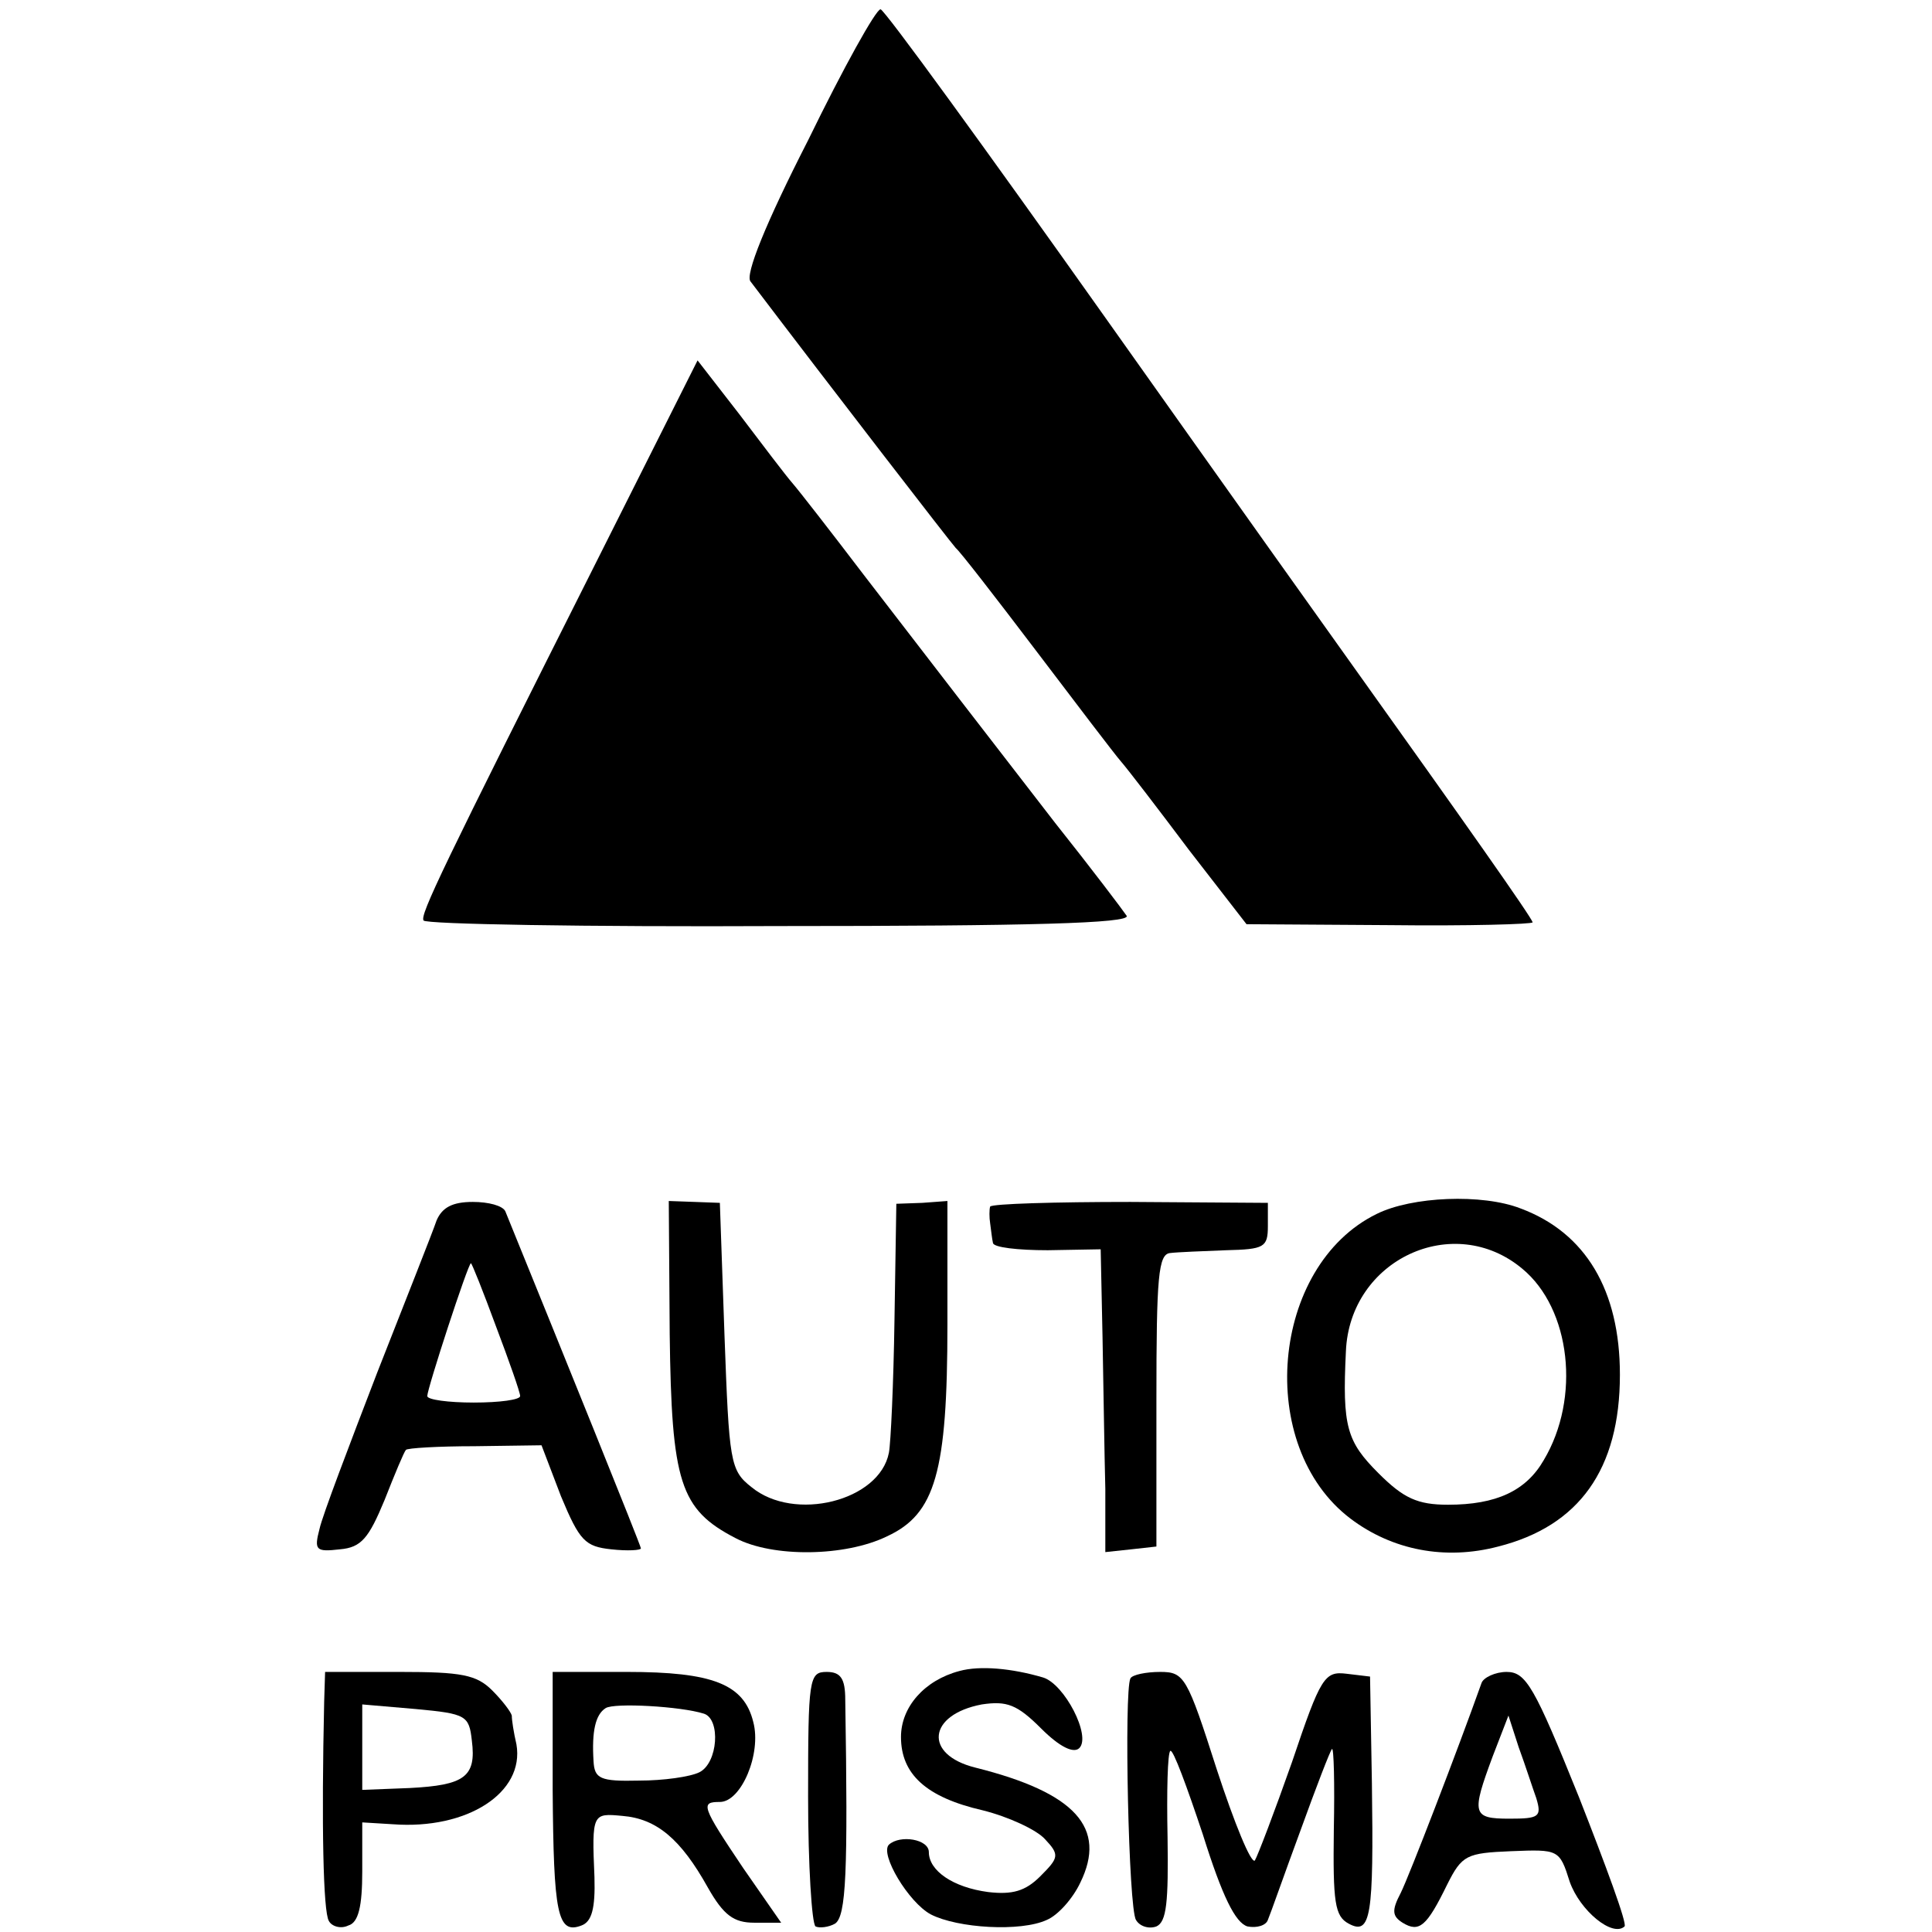 <?xml version="1.0" standalone="no"?>
<!DOCTYPE svg PUBLIC "-//W3C//DTD SVG 20010904//EN"
 "http://www.w3.org/TR/2001/REC-SVG-20010904/DTD/svg10.dtd">
<svg version="1.0" xmlns="http://www.w3.org/2000/svg"
 width="208pt" height="208pt" viewBox="0 0 208 208"
 preserveAspectRatio="xMidYMid meet">
<g transform="translate(0,208) scale(0.1,-0.1)"
fill="#000000" stroke="none">
<path d="M870 1929 c-46 -90 -68 -145 -62 -152 88 -116 217 -283 221 -287 4
-3 42 -52 86 -110 44 -58 85 -112 92 -120 7 -8 40 -51 73 -95 l62 -80 154 -1
c85 -1 154 1 154 3 0 4 -77 113 -192 274 -18 25 -139 195 -268 377 -129 182
-238 332 -242 332 -5 0 -40 -63 -78 -141z"/>
<path d="M644 1479 c-169 -336 -192 -384 -188 -390 2 -4 175 -7 383 -6 270 0
378 3 374 11 -4 6 -38 51 -77 100 -82 106 -119 154 -206 267 -35 46 -70 91
-77 99 -7 8 -32 41 -57 74 l-45 58 -107 -213z"/>
<path d="M470 766 c-4 -12 -33 -85 -64 -164 -30 -78 -59 -154 -62 -168 -6 -23
-4 -25 22 -22 23 2 31 12 48 53 11 28 21 52 23 54 1 2 35 4 74 4 l72 1 21 -55
c20 -48 26 -54 54 -57 18 -2 32 -1 32 1 0 3 -85 213 -146 363 -3 6 -18 10 -35
10 -22 0 -33 -6 -39 -20z m64 -114 c14 -37 26 -71 26 -75 0 -4 -22 -7 -50 -7
-27 0 -50 3 -50 7 0 8 44 143 47 143 1 0 13 -30 27 -68z"/>
<path d="M721 644 c2 -160 11 -189 71 -220 40 -21 118 -20 163 2 52 24 65 69
65 228 l0 133 -27 -2 -28 -1 -2 -125 c-1 -68 -4 -133 -6 -143 -10 -52 -102
-75 -148 -37 -23 18 -24 27 -29 163 l-5 143 -27 1 -28 1 1 -143z"/>
<path d="M1066 781 c-1 -3 -1 -12 0 -18 1 -7 2 -17 3 -21 0 -5 27 -8 59 -8
l57 1 2 -95 c1 -52 2 -126 3 -163 l0 -68 28 3 27 3 0 158 c0 133 2 157 15 158
8 1 35 2 60 3 41 1 45 3 45 26 l0 25 -148 1 c-81 0 -149 -2 -151 -5z"/>
<path d="M1482 773 c-114 -56 -131 -250 -28 -328 45 -34 102 -45 159 -30 87
22 131 83 131 185 0 91 -37 153 -107 179 -41 16 -117 13 -155 -6z m157 -59
c52 -43 63 -139 23 -206 -19 -33 -51 -48 -103 -48 -33 0 -48 7 -75 34 -34 34
-39 50 -35 131 4 99 116 151 190 89z"/>
<path d="M1033 281 c-38 -10 -63 -39 -63 -71 0 -40 27 -65 88 -79 28 -7 58
-21 67 -31 16 -17 15 -20 -5 -40 -16 -16 -30 -20 -56 -17 -38 5 -64 23 -64 43
0 14 -31 19 -43 8 -10 -10 21 -62 45 -75 29 -15 97 -19 125 -6 12 5 28 23 36
40 29 59 -5 97 -113 124 -56 14 -51 57 7 68 27 4 38 0 64 -26 20 -20 35 -27
41 -21 13 13 -16 69 -39 76 -34 10 -68 13 -90 7z"/>
<path d="M349 248 c-3 -134 -1 -226 5 -236 3 -6 13 -9 21 -5 11 3 15 21 15 58
l0 53 33 -2 c80 -6 142 34 133 86 -3 13 -5 26 -5 31 -1 4 -10 16 -21 27 -17
17 -33 20 -100 20 l-80 0 -1 -32z m159 -42 c5 -39 -8 -48 -67 -51 l-51 -2 0
46 0 46 58 -5 c54 -5 57 -7 60 -34z"/>
<path d="M595 153 c1 -133 5 -156 31 -146 11 4 15 18 14 52 -3 69 -2 69 30 66
37 -3 63 -25 92 -77 17 -30 28 -38 50 -38 l29 0 -41 59 c-45 67 -46 71 -25 71
23 0 45 52 36 86 -10 41 -44 54 -136 54 l-80 0 0 -127z m163 82 c18 -6 15 -53
-5 -63 -10 -5 -39 -9 -65 -9 -42 -1 -48 2 -49 21 -2 32 2 50 13 57 9 6 81 2
106 -6z"/>
<path d="M870 146 c0 -74 4 -137 8 -140 4 -2 14 -1 21 3 12 8 14 55 11 241 0
23 -5 30 -20 30 -19 0 -20 -7 -20 -134z"/>
<path d="M1217 273 c-7 -14 -2 -248 6 -260 4 -7 14 -10 22 -7 11 5 13 26 12
96 -1 49 0 91 3 93 3 2 18 -39 35 -90 21 -67 35 -95 48 -99 10 -2 20 1 22 7 3
7 18 50 35 96 17 47 32 86 34 88 2 2 3 -37 2 -87 -1 -78 1 -93 16 -101 24 -13
27 8 25 151 l-2 115 -25 3 c-24 3 -28 -3 -59 -95 -19 -54 -37 -101 -40 -106
-4 -4 -22 40 -41 98 -32 100 -35 105 -61 105 -15 0 -30 -3 -32 -7z"/>
<path d="M1595 268 c-26 -73 -78 -208 -87 -226 -10 -19 -9 -25 2 -32 18 -11
26 -4 48 41 16 32 21 34 69 36 51 2 52 2 63 -33 11 -31 46 -60 59 -48 3 3 -20
65 -49 139 -48 119 -57 135 -78 135 -12 0 -25 -6 -27 -12z m59 -124 c6 -20 3
-22 -29 -22 -40 0 -41 5 -18 67 l17 44 11 -34 c7 -19 15 -44 19 -55z"/>
</g>
</svg>
